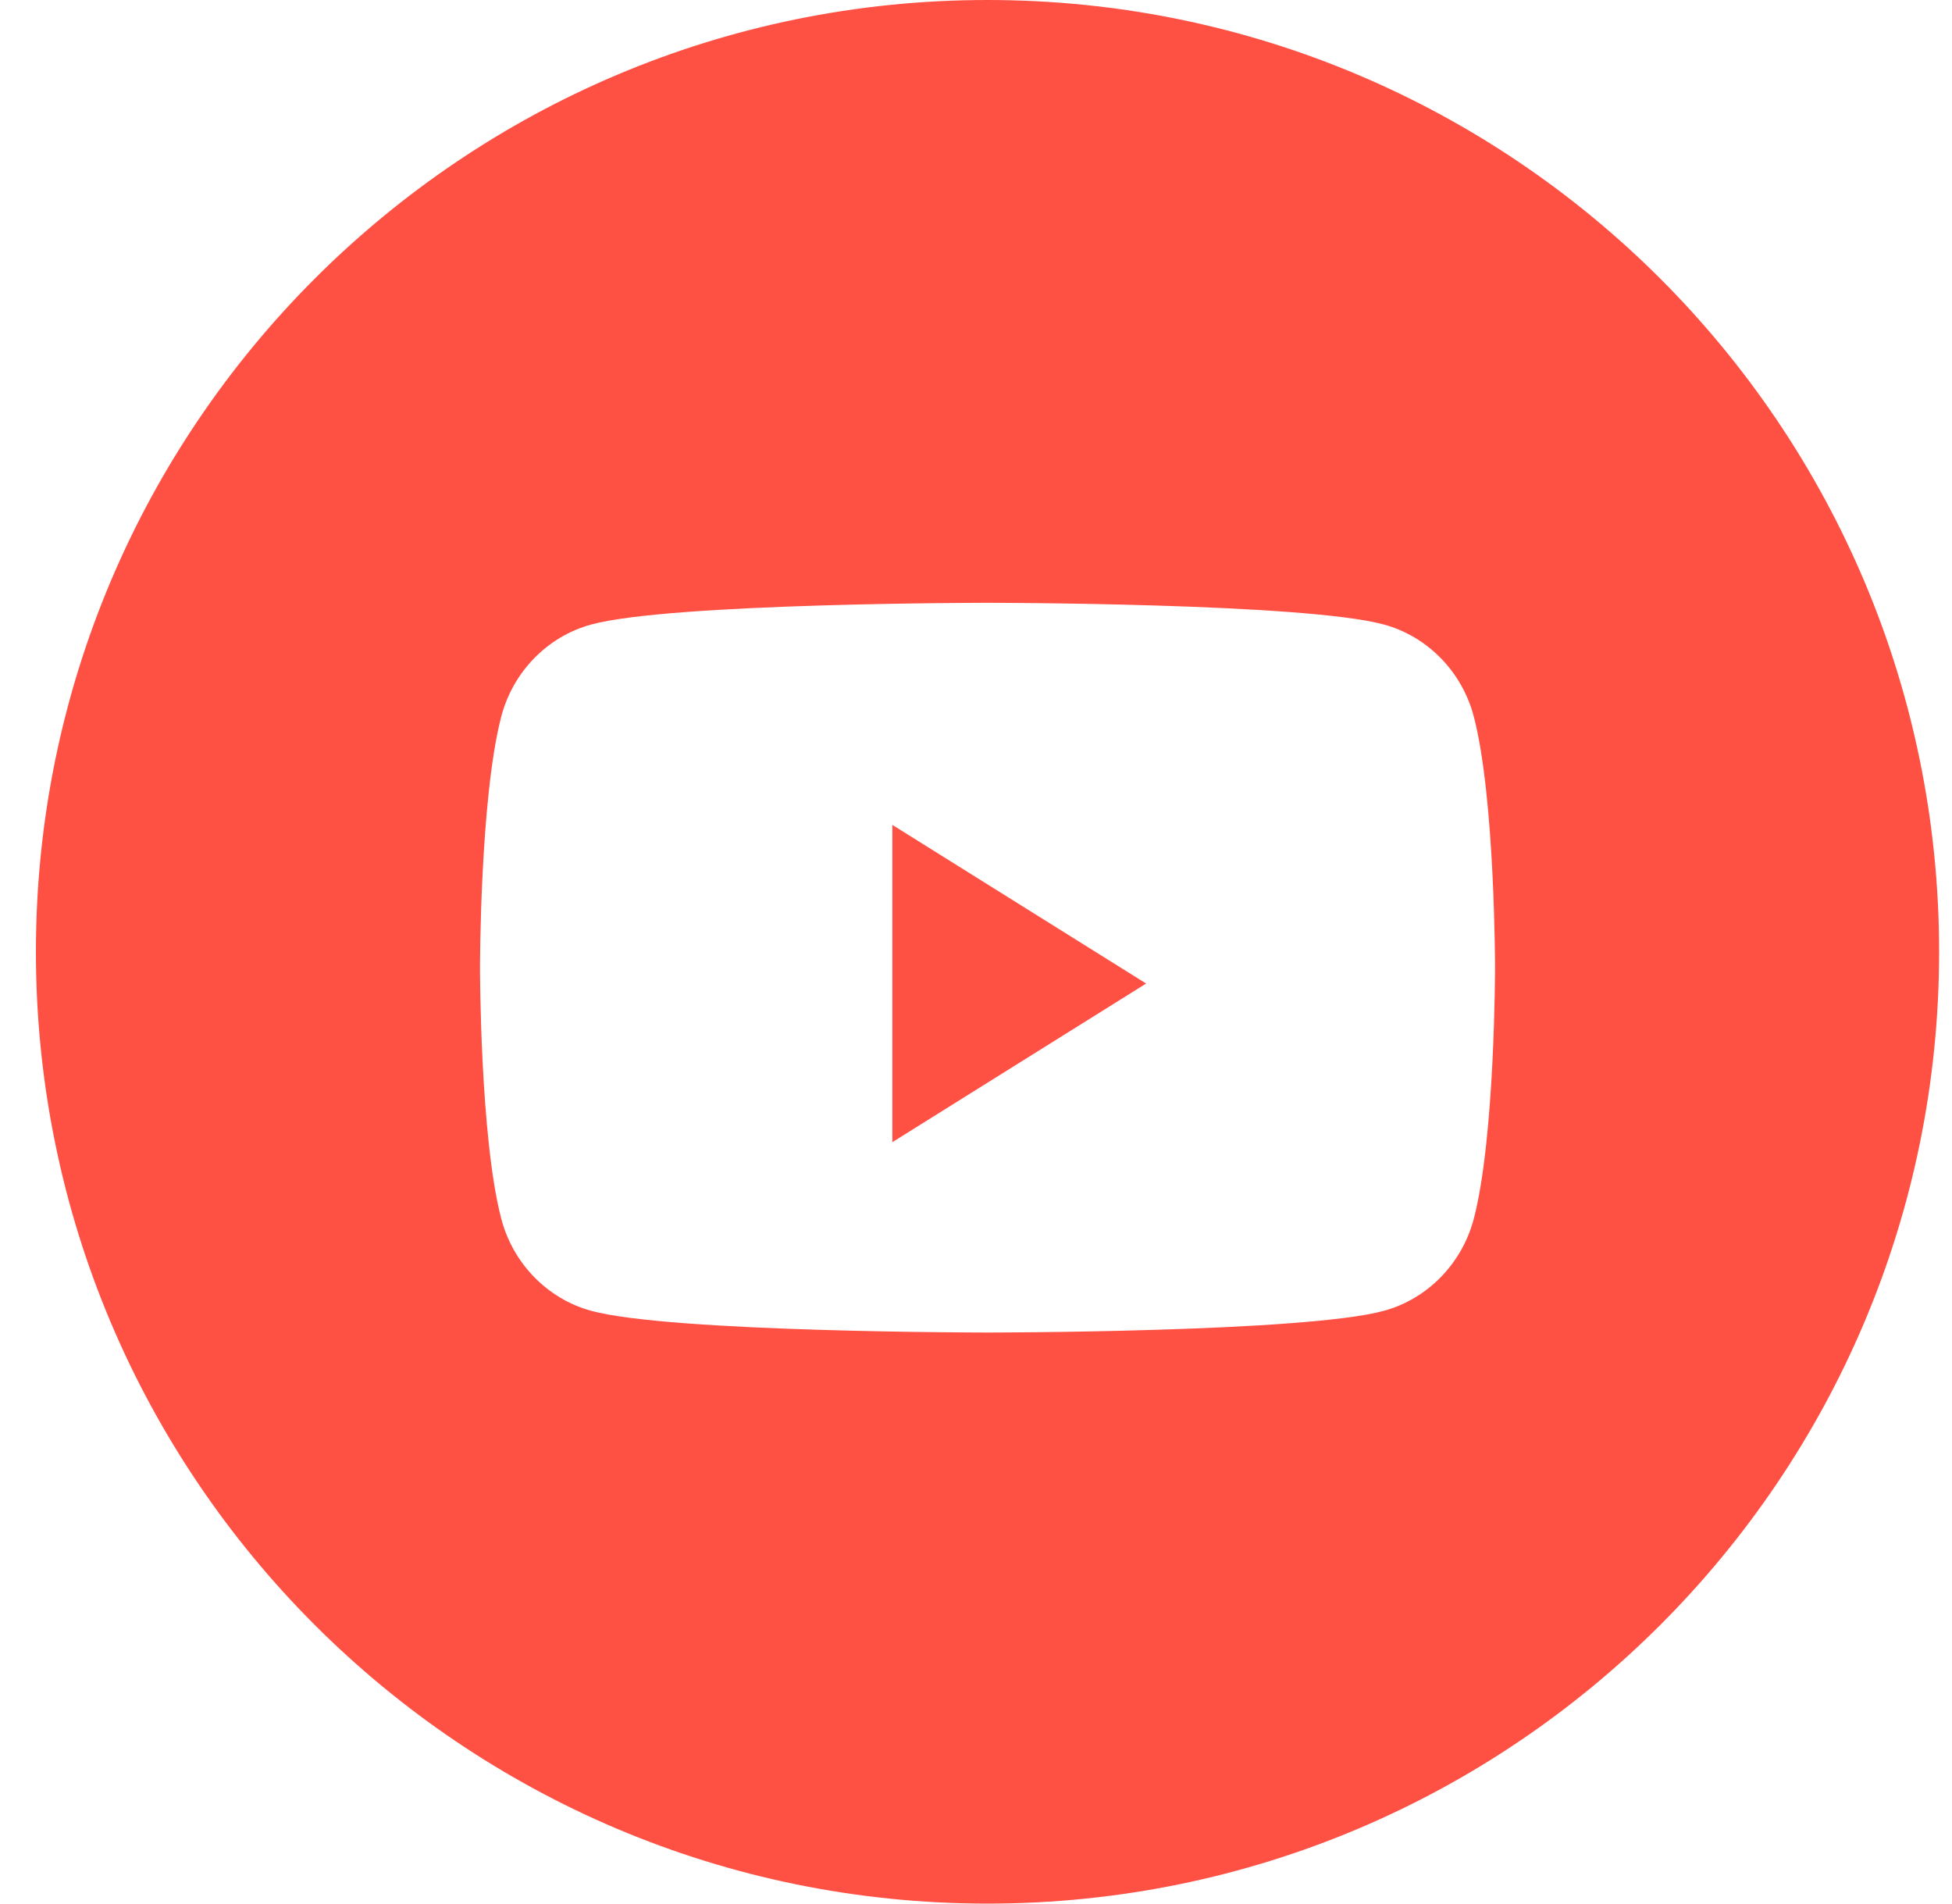 <?xml version="1.0" encoding="UTF-8"?> <svg xmlns="http://www.w3.org/2000/svg" width="40" height="39" viewBox="0 0 40 39" fill="none"><g clip-path="url(#clip0_2_2310)"><g clip-path="url(#clip1_2_2310)"><path fill-rule="evenodd" clip-rule="evenodd" d="M20.236 0C9.467 0 0.736 8.73 0.736 19.5C0.736 30.27 9.467 39 20.236 39C31.006 39 39.736 30.27 39.736 19.5C39.736 8.73 31.006 0 20.236 0ZM28.363 12.796C29.258 13.042 29.962 13.765 30.202 14.684C30.636 16.35 30.636 19.825 30.636 19.825C30.636 19.825 30.636 23.3 30.202 24.965C29.962 25.884 29.258 26.608 28.363 26.854C26.741 27.3 20.236 27.3 20.236 27.3C20.236 27.3 13.732 27.3 12.11 26.854C11.215 26.608 10.51 25.884 10.271 24.965C9.836 23.3 9.836 19.825 9.836 19.825C9.836 19.825 9.836 16.35 10.271 14.684C10.51 13.765 11.215 13.042 12.11 12.796C13.732 12.35 20.236 12.35 20.236 12.35C20.236 12.35 26.741 12.35 28.363 12.796Z" fill="#FF5044"></path><path d="M18.286 23.4V16.9L23.486 20.15L18.286 23.4Z" fill="#FF5044"></path></g></g><defs><clipPath id="clip0_2_2310"><rect width="39" height="39" fill="white" transform="translate(0.736)"></rect></clipPath><clipPath id="clip1_2_2310"><rect width="39" height="39" fill="white" transform="translate(0.736)"></rect></clipPath></defs></svg> 